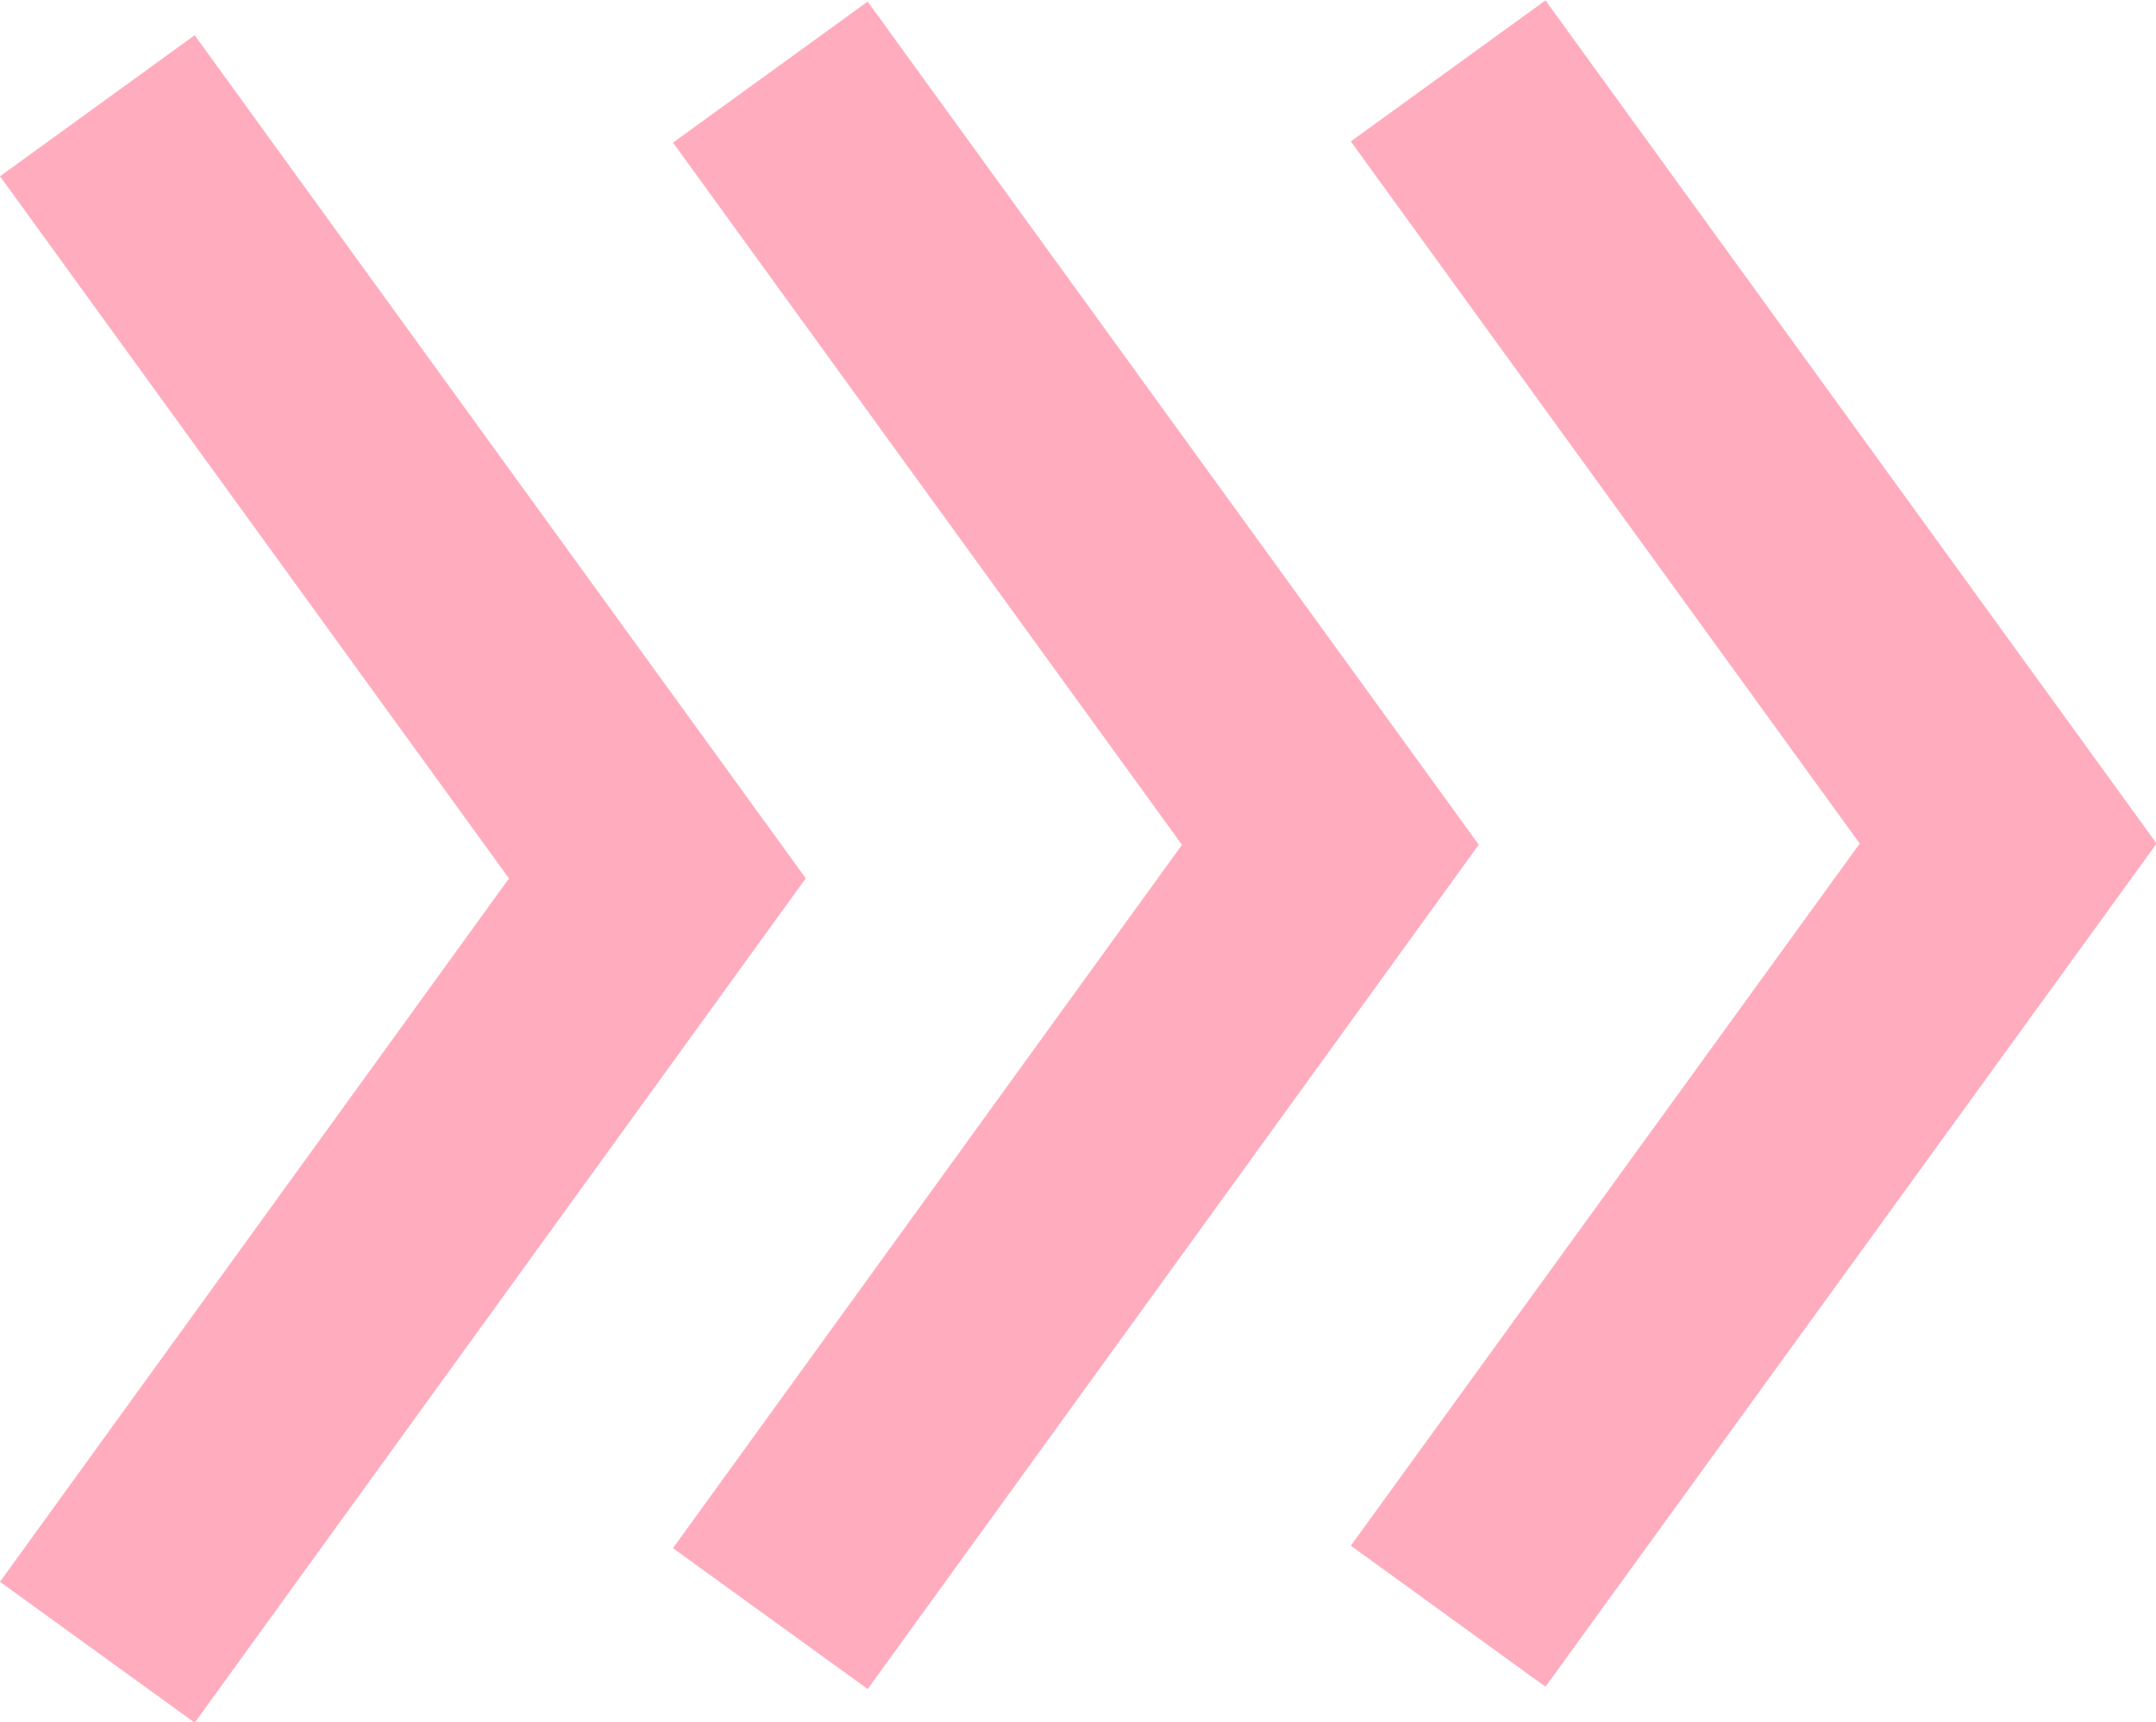 <?xml version="1.0" encoding="UTF-8"?><svg id="_レイヤー_2" xmlns="http://www.w3.org/2000/svg" viewBox="0 0 17.94 14.33"><defs><style>.cls-1{fill:none;stroke:#ffacbe;stroke-miterlimit:10;stroke-width:2px;}</style></defs><g id="_デザイン"><polyline class="cls-1" points=".81 .88 5.47 7.31 .81 13.75"/><polyline class="cls-1" points="6.41 .6 11.07 7.03 6.41 13.47"/><polyline class="cls-1" points="12.05 .59 16.71 7.02 12.05 13.45"/></g></svg>